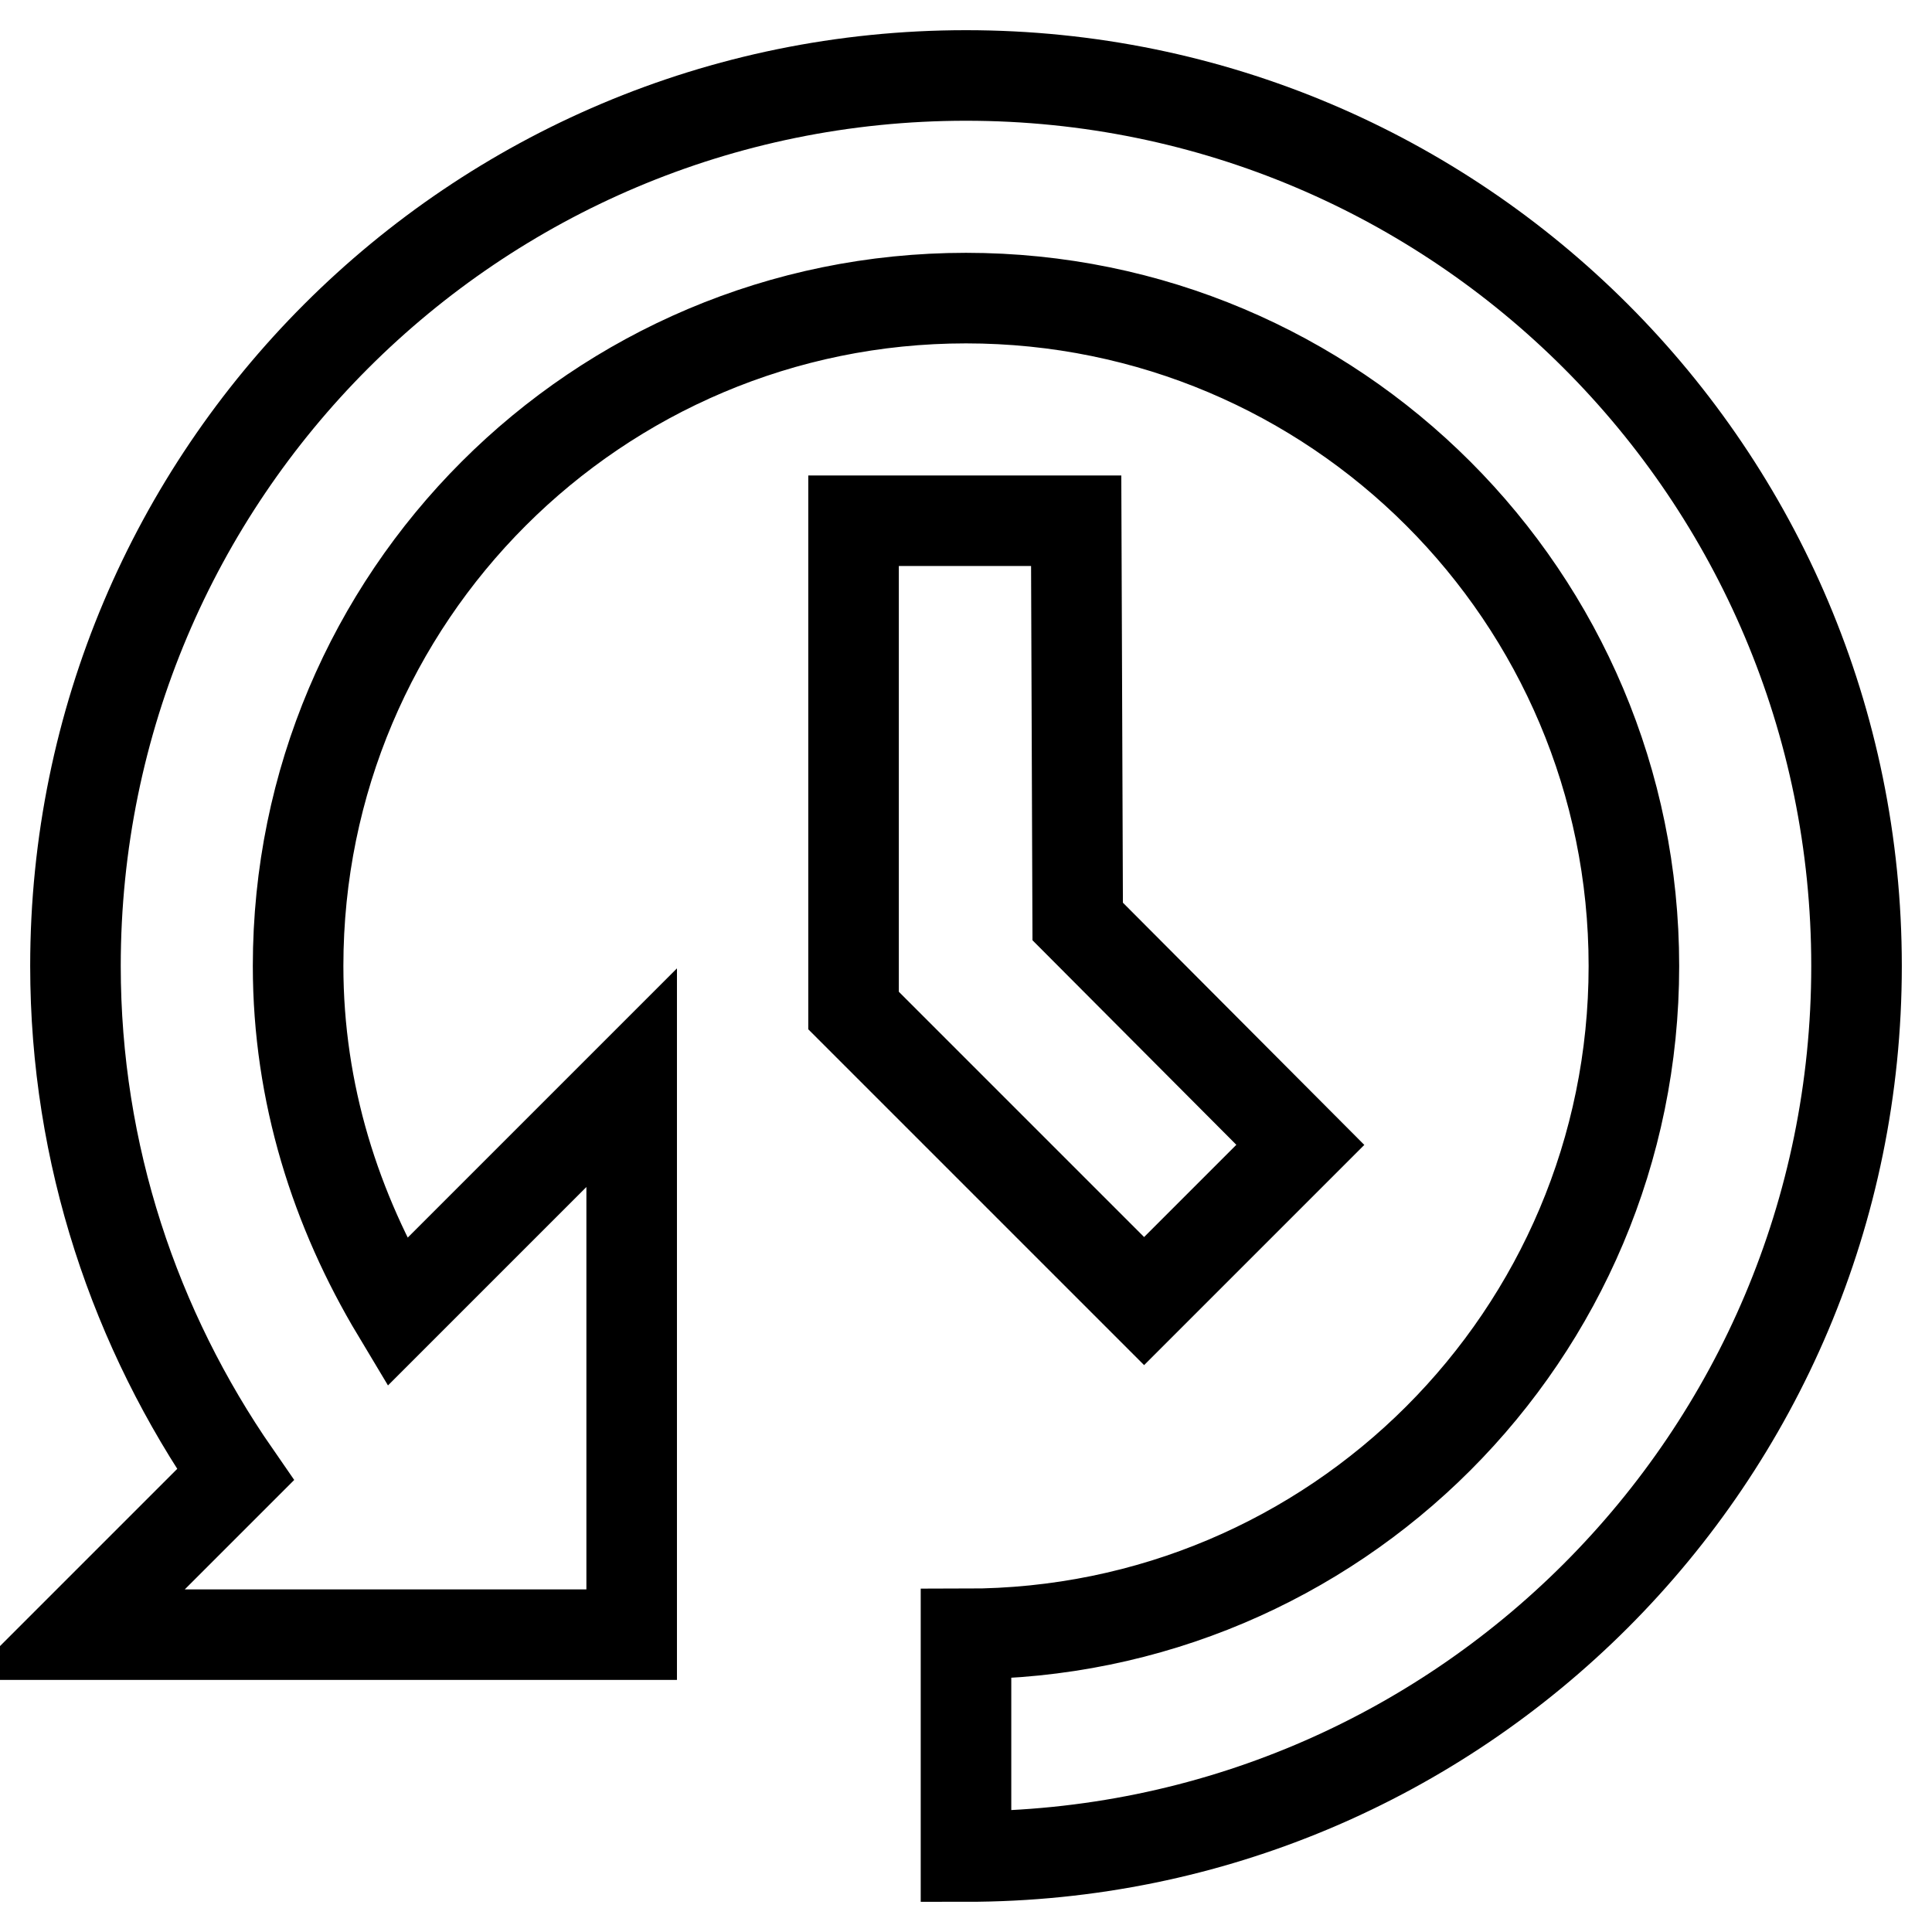 <?xml version="1.0" encoding="utf-8"?>
<!-- Svg Vector Icons : http://www.onlinewebfonts.com/icon -->
<!DOCTYPE svg PUBLIC "-//W3C//DTD SVG 1.1//EN" "http://www.w3.org/Graphics/SVG/1.1/DTD/svg11.dtd">
<svg version="1.1" xmlns="http://www.w3.org/2000/svg" xmlns:xlink="http://www.w3.org/1999/xlink" x="0px" y="0px" viewBox="0 0 256 256" enable-background="new 0 0 256 256" xml:space="preserve">
<g><g><path stroke-width="12" fill-opacity="0" stroke="#000000"  d="M142.8,122.1l29.5,29.6l-20.7,20.7l-38.5-38.5l0-64.9h29.5L142.8,122.1L142.8,122.1z M128,246L128,246L128,246v-29.5c48.9,0,88.5-39.6,88.5-88.5c0-48.9-39.6-88.5-88.5-88.5c-48.9,0-88.5,39.6-88.5,88.5c0,16.9,5,32.4,13.1,45.9l31.1-31.1v73.8H10l21.2-21.2C17.9,176.2,10,153,10,128C10,62.8,62.8,10,128,10c65.2,0,118,52.8,118,118C246,193.2,193.2,246,128,246L128,246z"/><path stroke-width="12" fill-opacity="0" stroke="#000000"  d="M128,243.4"/></g></g>
</svg>